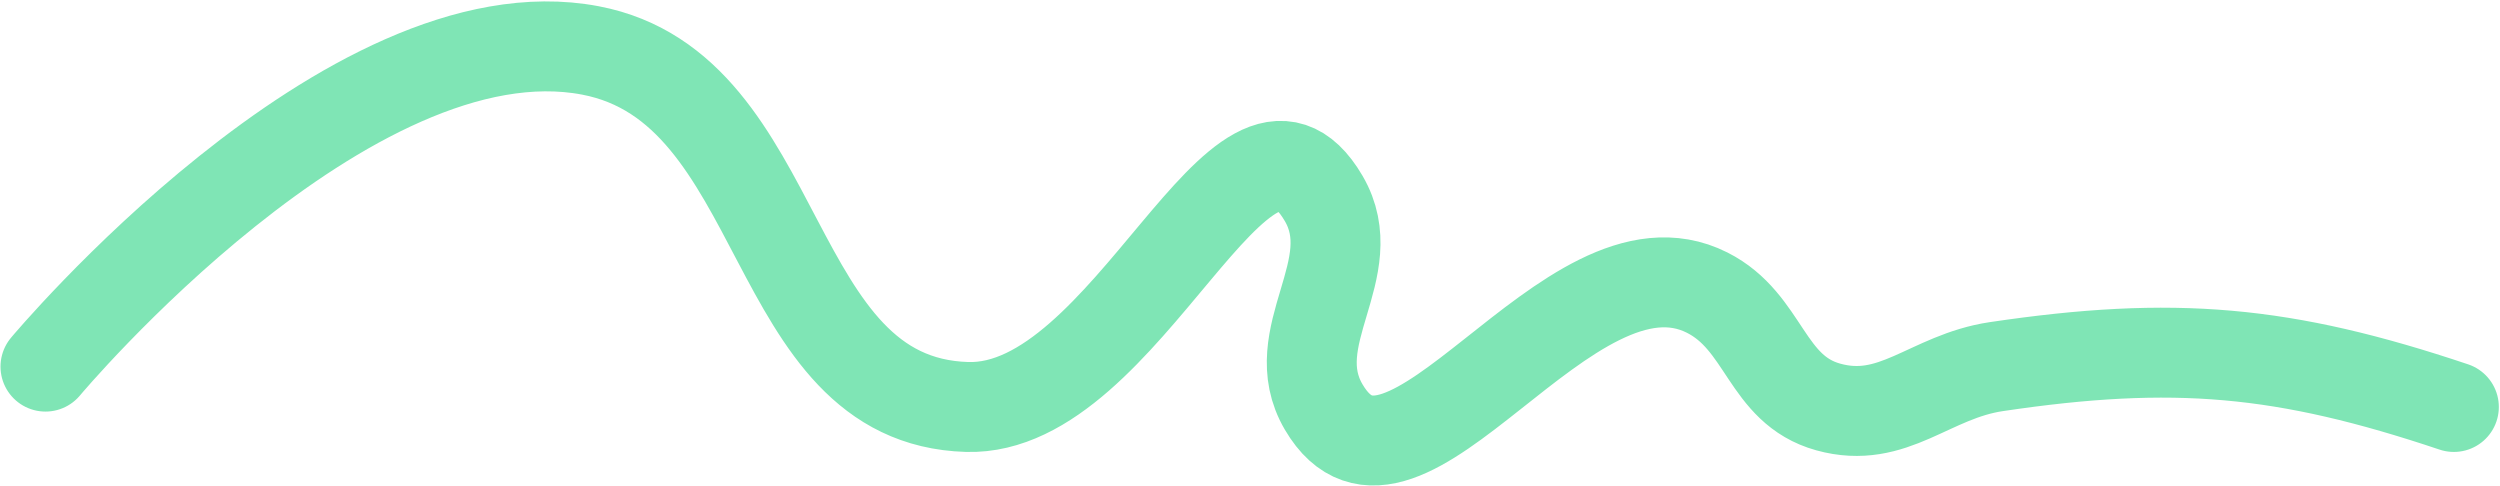 <?xml version="1.0" encoding="UTF-8"?> <svg xmlns="http://www.w3.org/2000/svg" width="1112" height="216" viewBox="0 0 1112 216" fill="none"> <path d="M20.224 163.069C20.224 163.069 155.103 1.939 262.604 22.429C351.113 39.299 340.112 178.368 430.175 181.023C501.896 183.138 552.544 26.326 588.77 88.26C607.06 119.53 570.435 149.78 588.77 181.023C623.95 240.971 697.267 98.861 759.333 130.153C785.168 143.179 785.318 173.282 813.196 181.023C842.144 189.061 858.286 167.486 888.004 163.069C966.91 151.342 1015.85 155.661 1091.48 181.023" stroke="#7FE5B5" stroke-width="40" stroke-linecap="round"></path> </svg> 